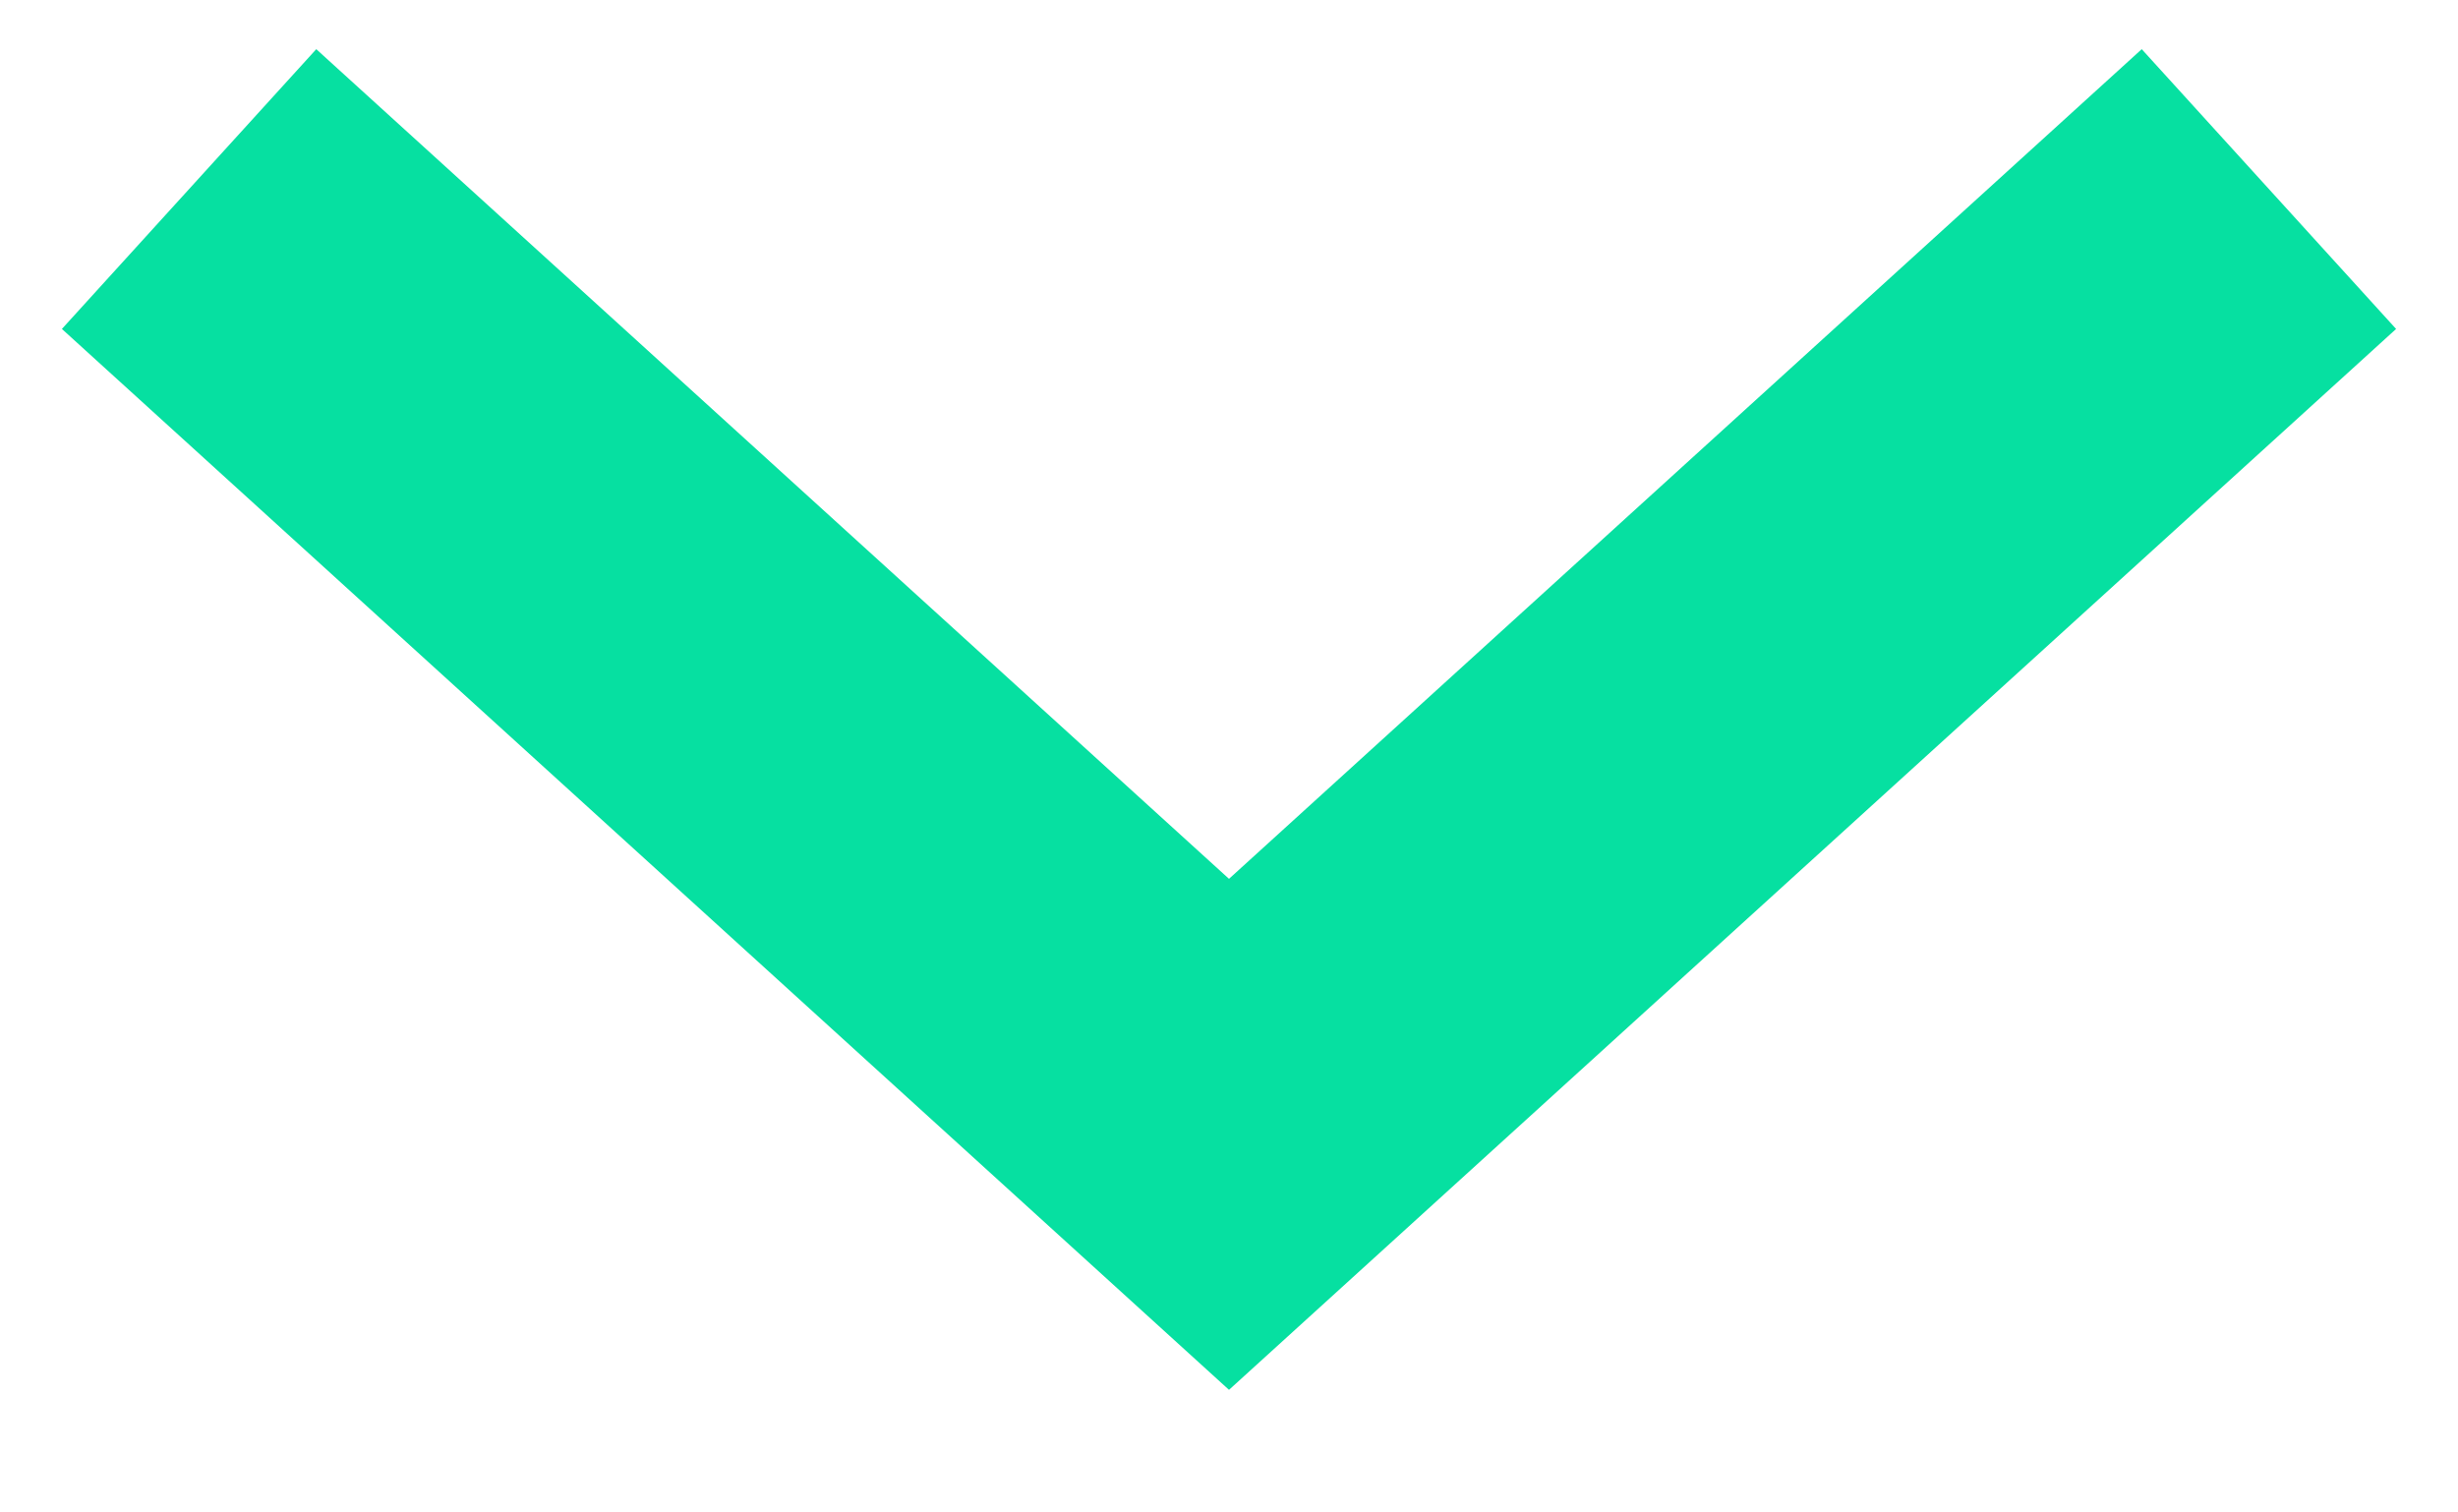 <?xml version="1.0" encoding="UTF-8"?> <svg xmlns="http://www.w3.org/2000/svg" width="13" height="8" viewBox="0 0 13 8" fill="none"> <path d="M12 1L6.5 6L1 1" stroke="#06E0A1" stroke-width="2"></path> </svg> 